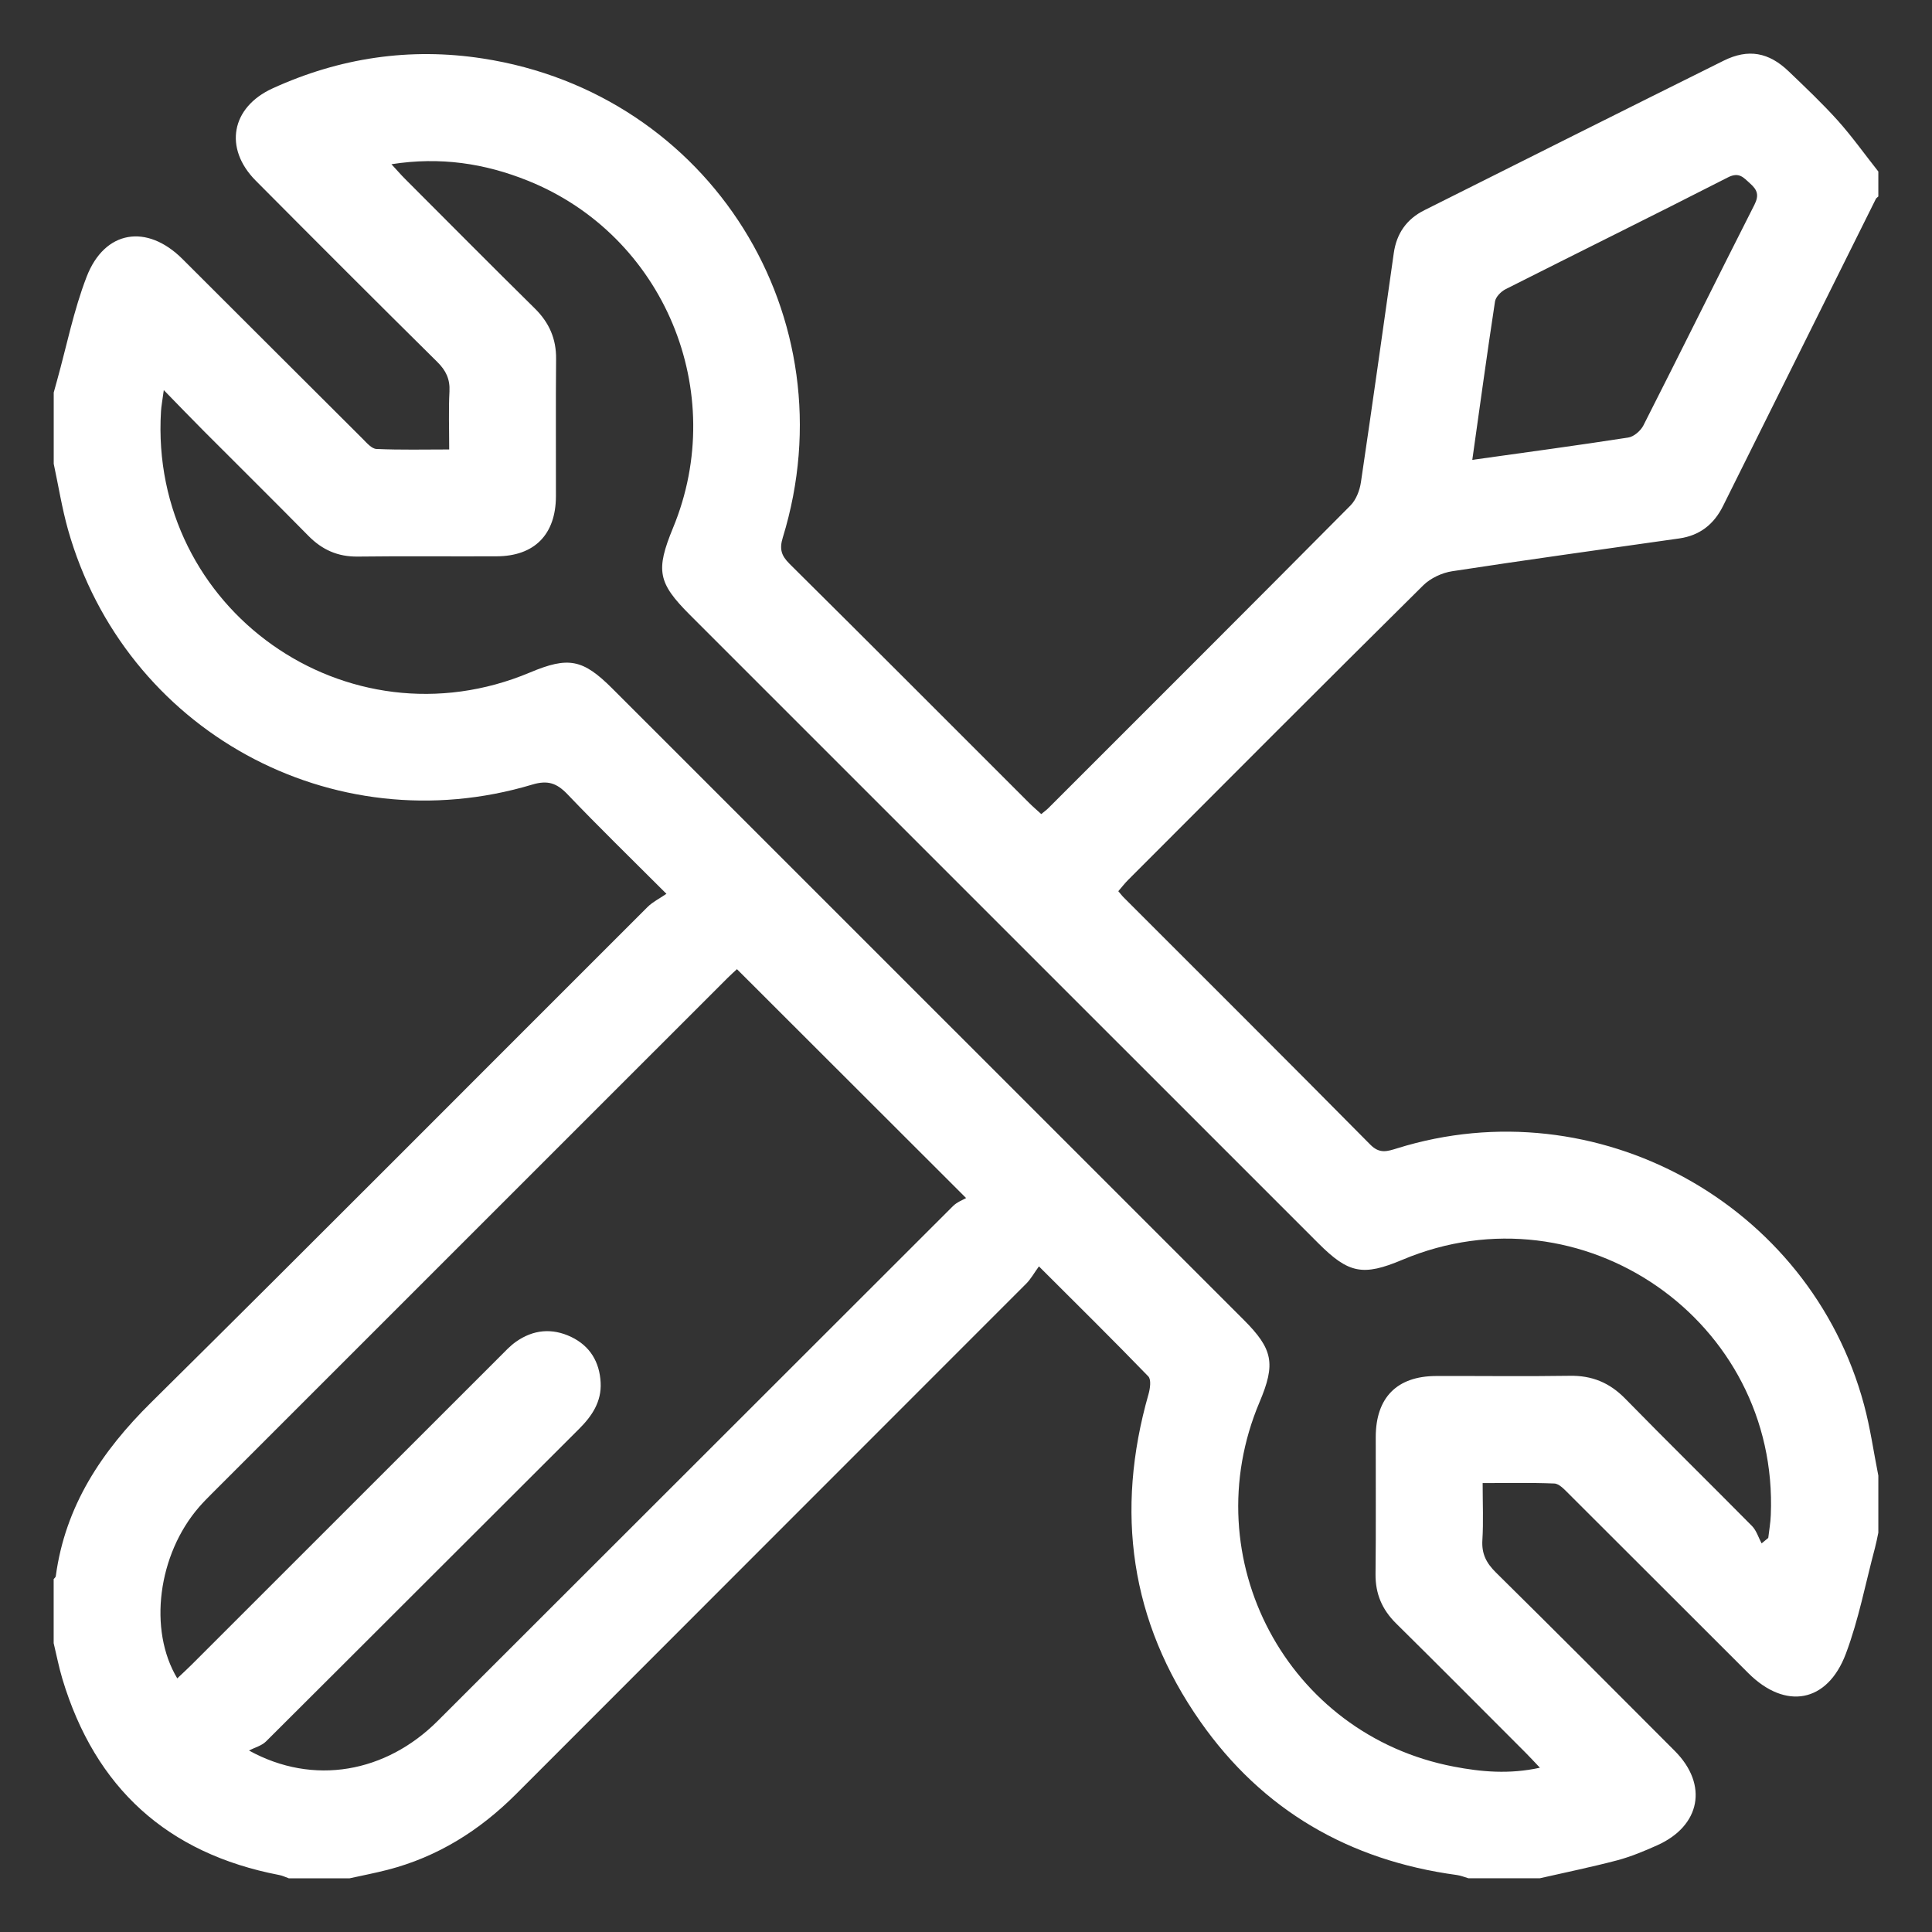 <?xml version="1.0" encoding="UTF-8"?>
<svg xmlns="http://www.w3.org/2000/svg" width="36" height="36" viewBox="0 0 36 36" fill="none">
  <rect x="0" y="0" width="36" height="36" fill="#333333" stroke="none"/>
  <path d="M28.691 34.999C28.249 34.999 27.806 34.999 27.363 34.999C27.291 34.978 27.219 34.948 27.145 34.938C25.143 34.667 23.525 33.733 22.366 32.078C21.058 30.213 20.777 28.162 21.401 25.978C21.431 25.873 21.454 25.706 21.397 25.647C20.747 24.975 20.08 24.317 19.359 23.597C19.268 23.722 19.208 23.833 19.123 23.918C15.956 27.089 12.784 30.256 9.618 33.428C8.938 34.109 8.154 34.601 7.22 34.842C6.986 34.902 6.748 34.948 6.512 35C6.135 35 5.759 35 5.383 35C5.323 34.979 5.264 34.949 5.202 34.938C3.117 34.537 1.774 33.315 1.163 31.286C1.097 31.067 1.054 30.841 1 30.618C1 30.22 1 29.822 1 29.424C1.013 29.407 1.036 29.391 1.039 29.372C1.215 28.062 1.893 27.044 2.819 26.13C5.916 23.066 8.986 19.975 12.069 16.898C12.162 16.806 12.286 16.745 12.418 16.655C11.752 15.989 11.151 15.404 10.573 14.799C10.375 14.592 10.206 14.533 9.917 14.62C6.19 15.737 2.324 13.609 1.267 9.868C1.154 9.466 1.089 9.051 1.001 8.642C1.001 8.2 1.001 7.757 1.001 7.314C1.021 7.241 1.042 7.167 1.062 7.094C1.242 6.447 1.373 5.781 1.614 5.158C1.949 4.289 2.736 4.164 3.4 4.826C4.52 5.943 5.639 7.063 6.76 8.179C6.835 8.255 6.928 8.363 7.016 8.366C7.464 8.386 7.912 8.375 8.37 8.375C8.37 7.98 8.357 7.636 8.375 7.295C8.387 7.065 8.311 6.905 8.148 6.744C7.015 5.624 5.889 4.497 4.766 3.367C4.167 2.764 4.306 2 5.079 1.647C6.329 1.076 7.64 0.88 8.996 1.09C13.235 1.742 15.846 5.915 14.586 10.017C14.52 10.231 14.559 10.354 14.712 10.506C16.205 11.986 17.689 13.475 19.176 14.961C19.245 15.03 19.319 15.093 19.402 15.169C19.454 15.126 19.498 15.095 19.535 15.058C21.413 13.18 23.293 11.305 25.164 9.419C25.269 9.313 25.337 9.137 25.359 8.984C25.57 7.563 25.769 6.139 25.971 4.716C26.023 4.35 26.211 4.081 26.543 3.916C28.4 2.986 30.257 2.055 32.117 1.131C32.577 0.903 32.959 0.973 33.331 1.331C33.643 1.63 33.957 1.927 34.245 2.247C34.514 2.548 34.749 2.879 35 3.196C35 3.351 35 3.506 35 3.661C34.985 3.676 34.964 3.688 34.954 3.706C34.004 5.613 33.054 7.521 32.106 9.429C31.936 9.771 31.671 9.979 31.291 10.033C29.881 10.234 28.468 10.428 27.06 10.644C26.869 10.673 26.656 10.773 26.52 10.907C24.681 12.727 22.854 14.56 21.026 16.391C20.959 16.457 20.901 16.534 20.838 16.606C20.884 16.659 20.91 16.695 20.941 16.725C22.473 18.258 24.009 19.787 25.533 21.328C25.708 21.506 25.852 21.453 26.035 21.397C29.743 20.241 33.724 22.424 34.733 26.174C34.85 26.607 34.912 27.055 35 27.496C35 27.85 35 28.204 35 28.559C34.98 28.654 34.962 28.75 34.937 28.844C34.761 29.503 34.634 30.179 34.395 30.814C34.05 31.732 33.269 31.866 32.578 31.177C31.459 30.061 30.343 28.942 29.223 27.826C29.147 27.751 29.053 27.647 28.963 27.643C28.526 27.625 28.087 27.635 27.627 27.635C27.627 28.015 27.643 28.358 27.622 28.697C27.606 28.952 27.695 29.125 27.875 29.302C28.992 30.405 30.101 31.516 31.209 32.628C31.833 33.255 31.689 34.023 30.878 34.385C30.637 34.493 30.39 34.596 30.136 34.664C29.657 34.79 29.173 34.889 28.691 34.999ZM3.052 7.269C3.025 7.47 3.006 7.566 3 7.664C2.775 11.351 6.466 13.963 9.875 12.531C10.593 12.229 10.861 12.281 11.412 12.832C15.332 16.752 19.253 20.672 23.173 24.591C23.722 25.14 23.773 25.41 23.469 26.128C22.239 29.04 23.986 32.326 27.088 32.918C27.602 33.017 28.125 33.064 28.694 32.939C28.582 32.821 28.509 32.741 28.432 32.664C27.626 31.858 26.823 31.049 26.012 30.248C25.752 29.99 25.628 29.698 25.631 29.331C25.641 28.479 25.633 27.627 25.635 26.774C25.637 26.042 26.03 25.643 26.757 25.64C27.586 25.637 28.417 25.649 29.247 25.636C29.662 25.628 29.991 25.763 30.282 26.06C31.064 26.859 31.862 27.642 32.648 28.437C32.73 28.522 32.767 28.651 32.825 28.759C32.866 28.726 32.907 28.691 32.949 28.657C32.965 28.516 32.991 28.375 32.996 28.233C33.15 24.612 29.476 22.065 26.132 23.474C25.397 23.784 25.129 23.73 24.567 23.168C20.663 19.264 16.758 15.359 12.853 11.455C12.259 10.86 12.214 10.63 12.541 9.836C13.589 7.301 12.374 4.387 9.836 3.367C9.035 3.045 8.206 2.917 7.294 3.06C7.399 3.173 7.469 3.255 7.545 3.331C8.351 4.137 9.153 4.947 9.965 5.747C10.233 6.011 10.367 6.314 10.362 6.693C10.354 7.544 10.361 8.396 10.359 9.249C10.356 9.961 9.958 10.364 9.253 10.366C8.39 10.37 7.526 10.36 6.663 10.371C6.295 10.375 6.003 10.245 5.748 9.986C5.103 9.331 4.45 8.686 3.801 8.035C3.569 7.803 3.341 7.565 3.052 7.269ZM3.303 31.274C3.392 31.189 3.482 31.108 3.567 31.023C5.484 29.106 7.401 27.189 9.318 25.274C9.412 25.18 9.504 25.08 9.611 25.004C9.935 24.774 10.287 24.741 10.646 24.913C10.996 25.082 11.172 25.38 11.192 25.761C11.211 26.12 11.03 26.388 10.784 26.632C8.84 28.57 6.902 30.512 4.958 32.448C4.876 32.53 4.746 32.563 4.639 32.618C5.843 33.283 7.193 33.028 8.153 32.07C11.356 28.873 14.554 25.672 17.757 22.474C17.834 22.397 17.948 22.356 18.002 22.324C16.535 20.859 15.137 19.463 13.732 18.059C13.692 18.097 13.625 18.155 13.563 18.217C10.354 21.424 7.147 24.631 3.939 27.84C3.861 27.918 3.783 27.997 3.71 28.081C2.942 28.965 2.759 30.37 3.303 31.274ZM27.434 8.569C28.44 8.428 29.392 8.3 30.34 8.153C30.445 8.137 30.572 8.027 30.623 7.926C31.317 6.559 31.997 5.184 32.691 3.816C32.781 3.638 32.746 3.539 32.613 3.421C32.488 3.309 32.407 3.198 32.196 3.306C30.82 4.009 29.434 4.692 28.056 5.388C27.97 5.431 27.87 5.532 27.857 5.619C27.709 6.588 27.577 7.558 27.434 8.569Z" fill="white"></path>
</svg>
